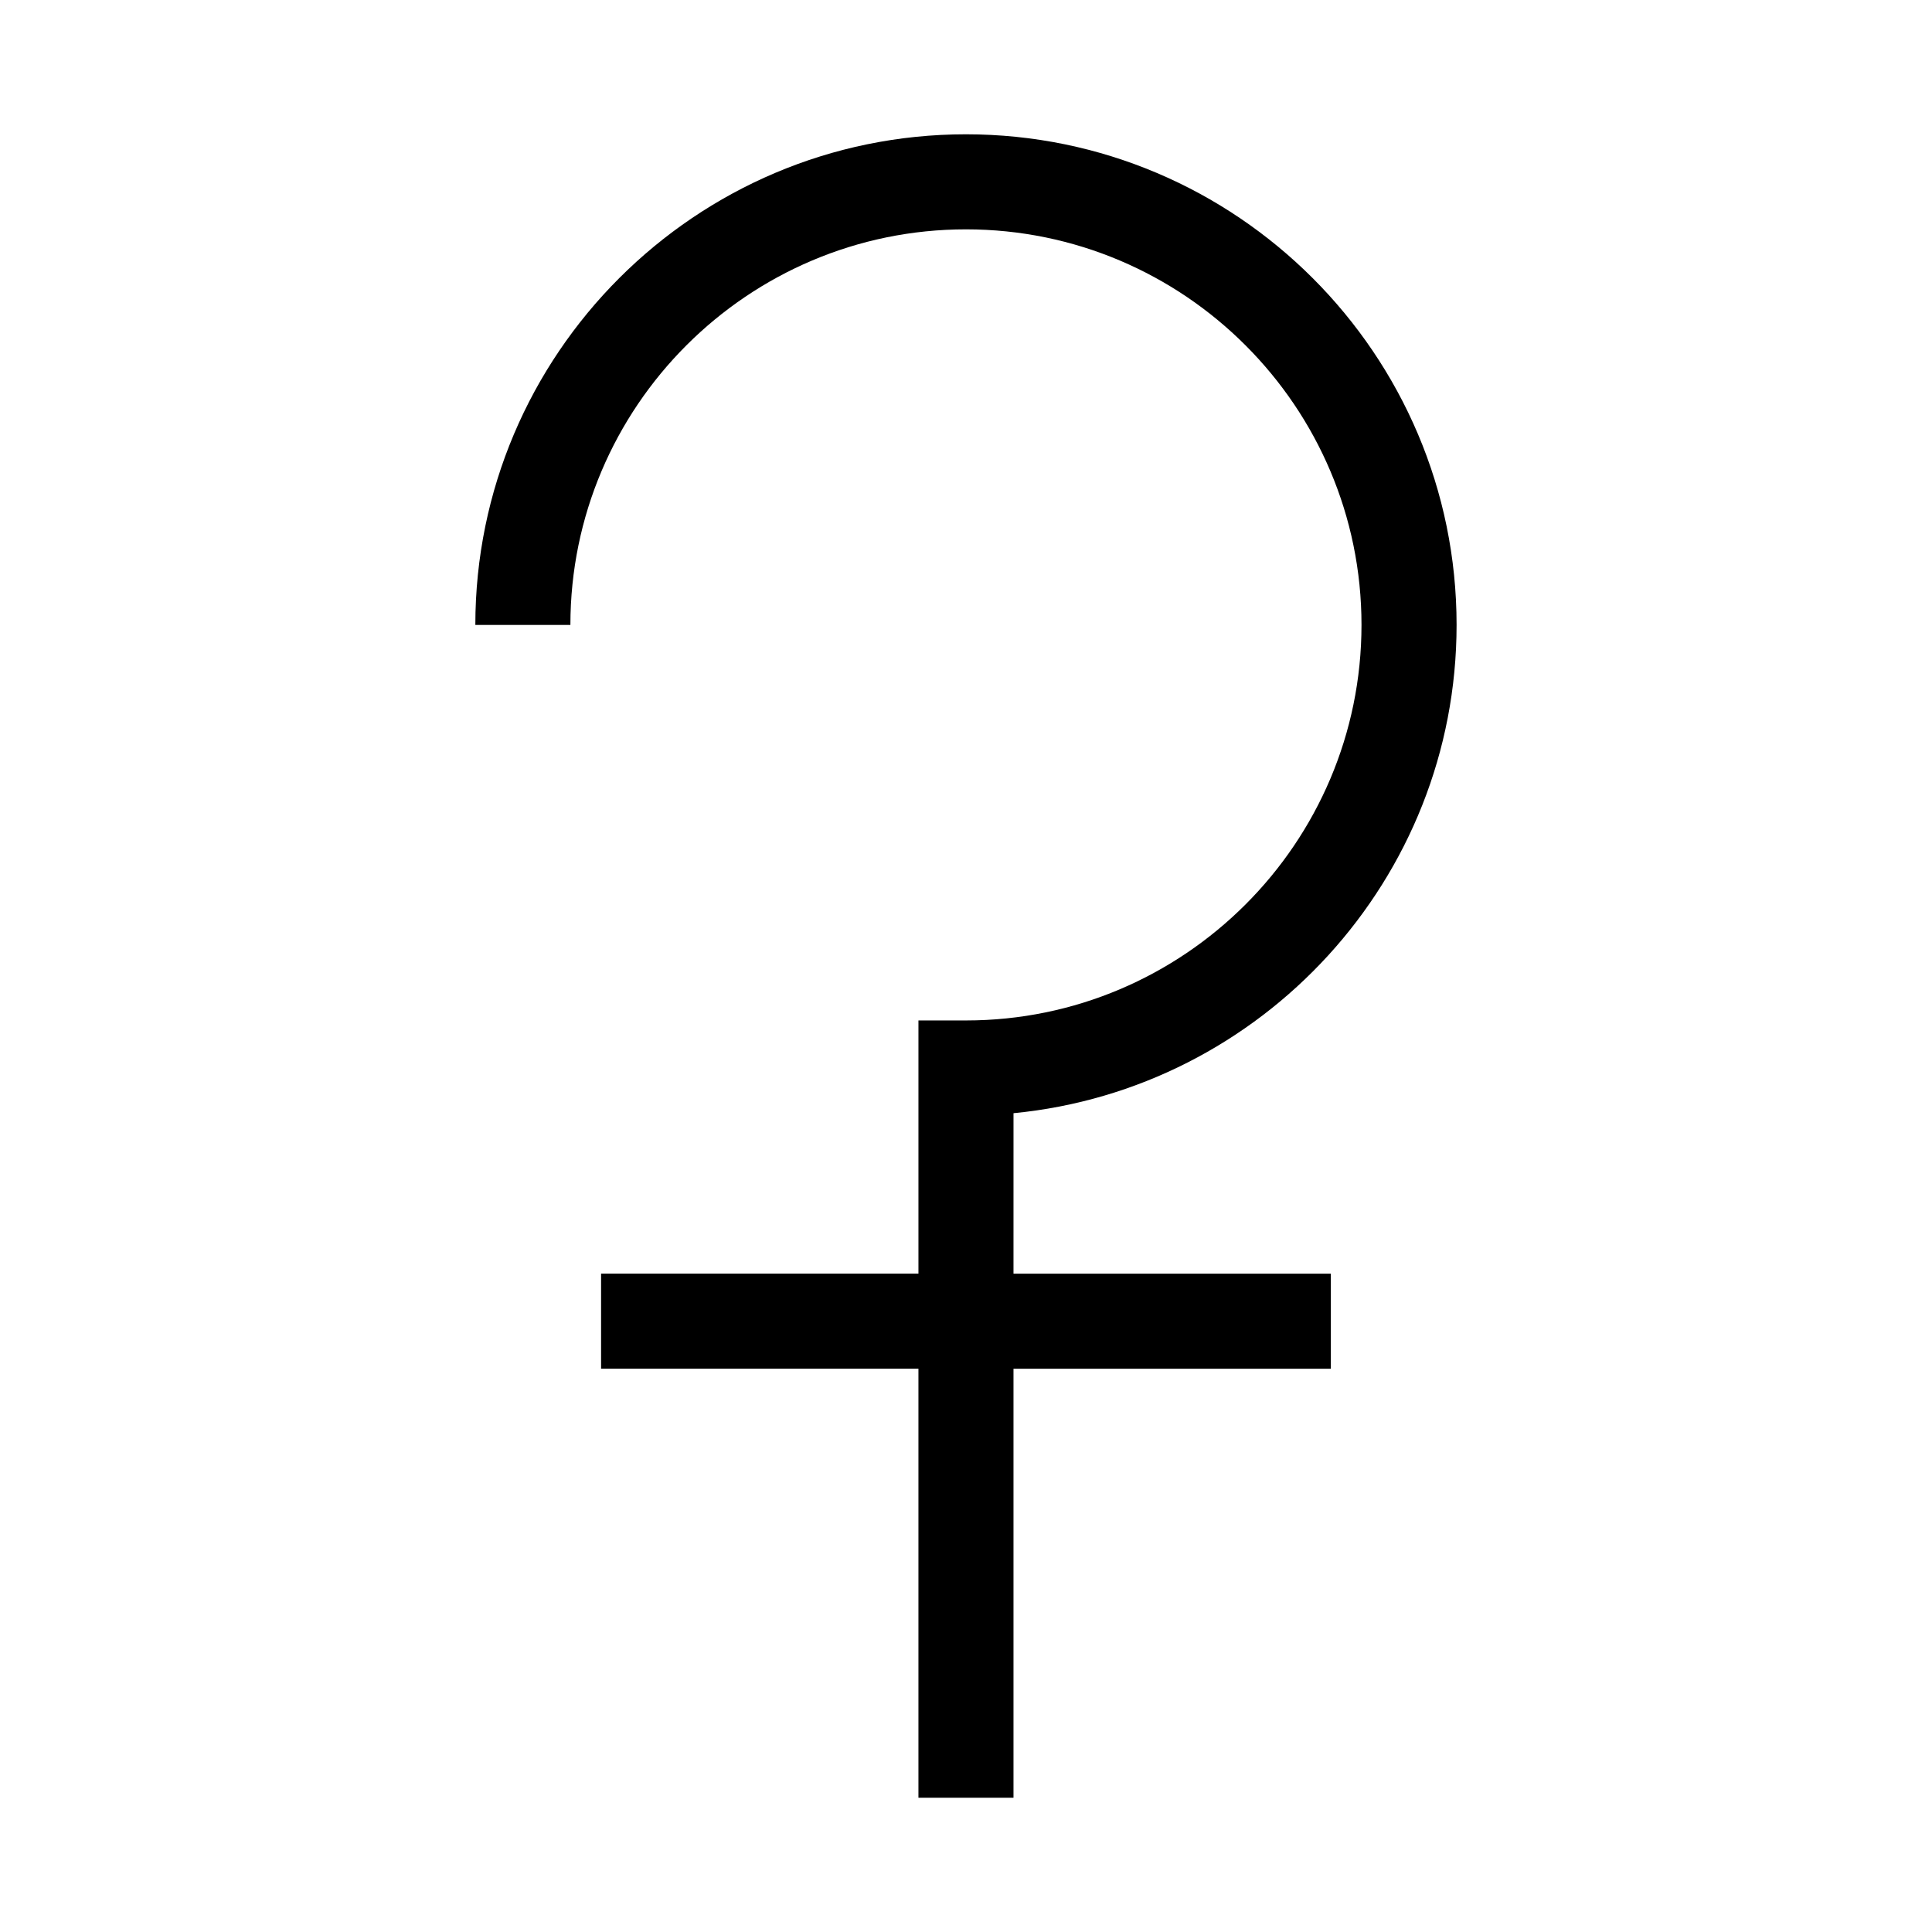 <?xml version="1.0" encoding="UTF-8"?>
<!-- Uploaded to: SVG Repo, www.svgrepo.com, Generator: SVG Repo Mixer Tools -->
<svg fill="#000000" width="800px" height="800px" version="1.1" viewBox="144 144 512 512" xmlns="http://www.w3.org/2000/svg">
 <path d="m412.59 439.01c65.801-6.359 117.42-61.969 117.42-129.41 0-71.688-58.328-130.01-130.02-130.01-71.691 0-130.02 58.324-130.02 130.02h25.191c0-57.801 47.027-104.83 104.83-104.83 57.797 0 104.82 47.027 104.82 104.83-0.004 57.801-47.023 104.82-104.82 104.82h-12.594v67.094h-84.105v25.191h84.102v113.71h25.191v-113.7h84.102v-25.191h-84.102z"/>
</svg>